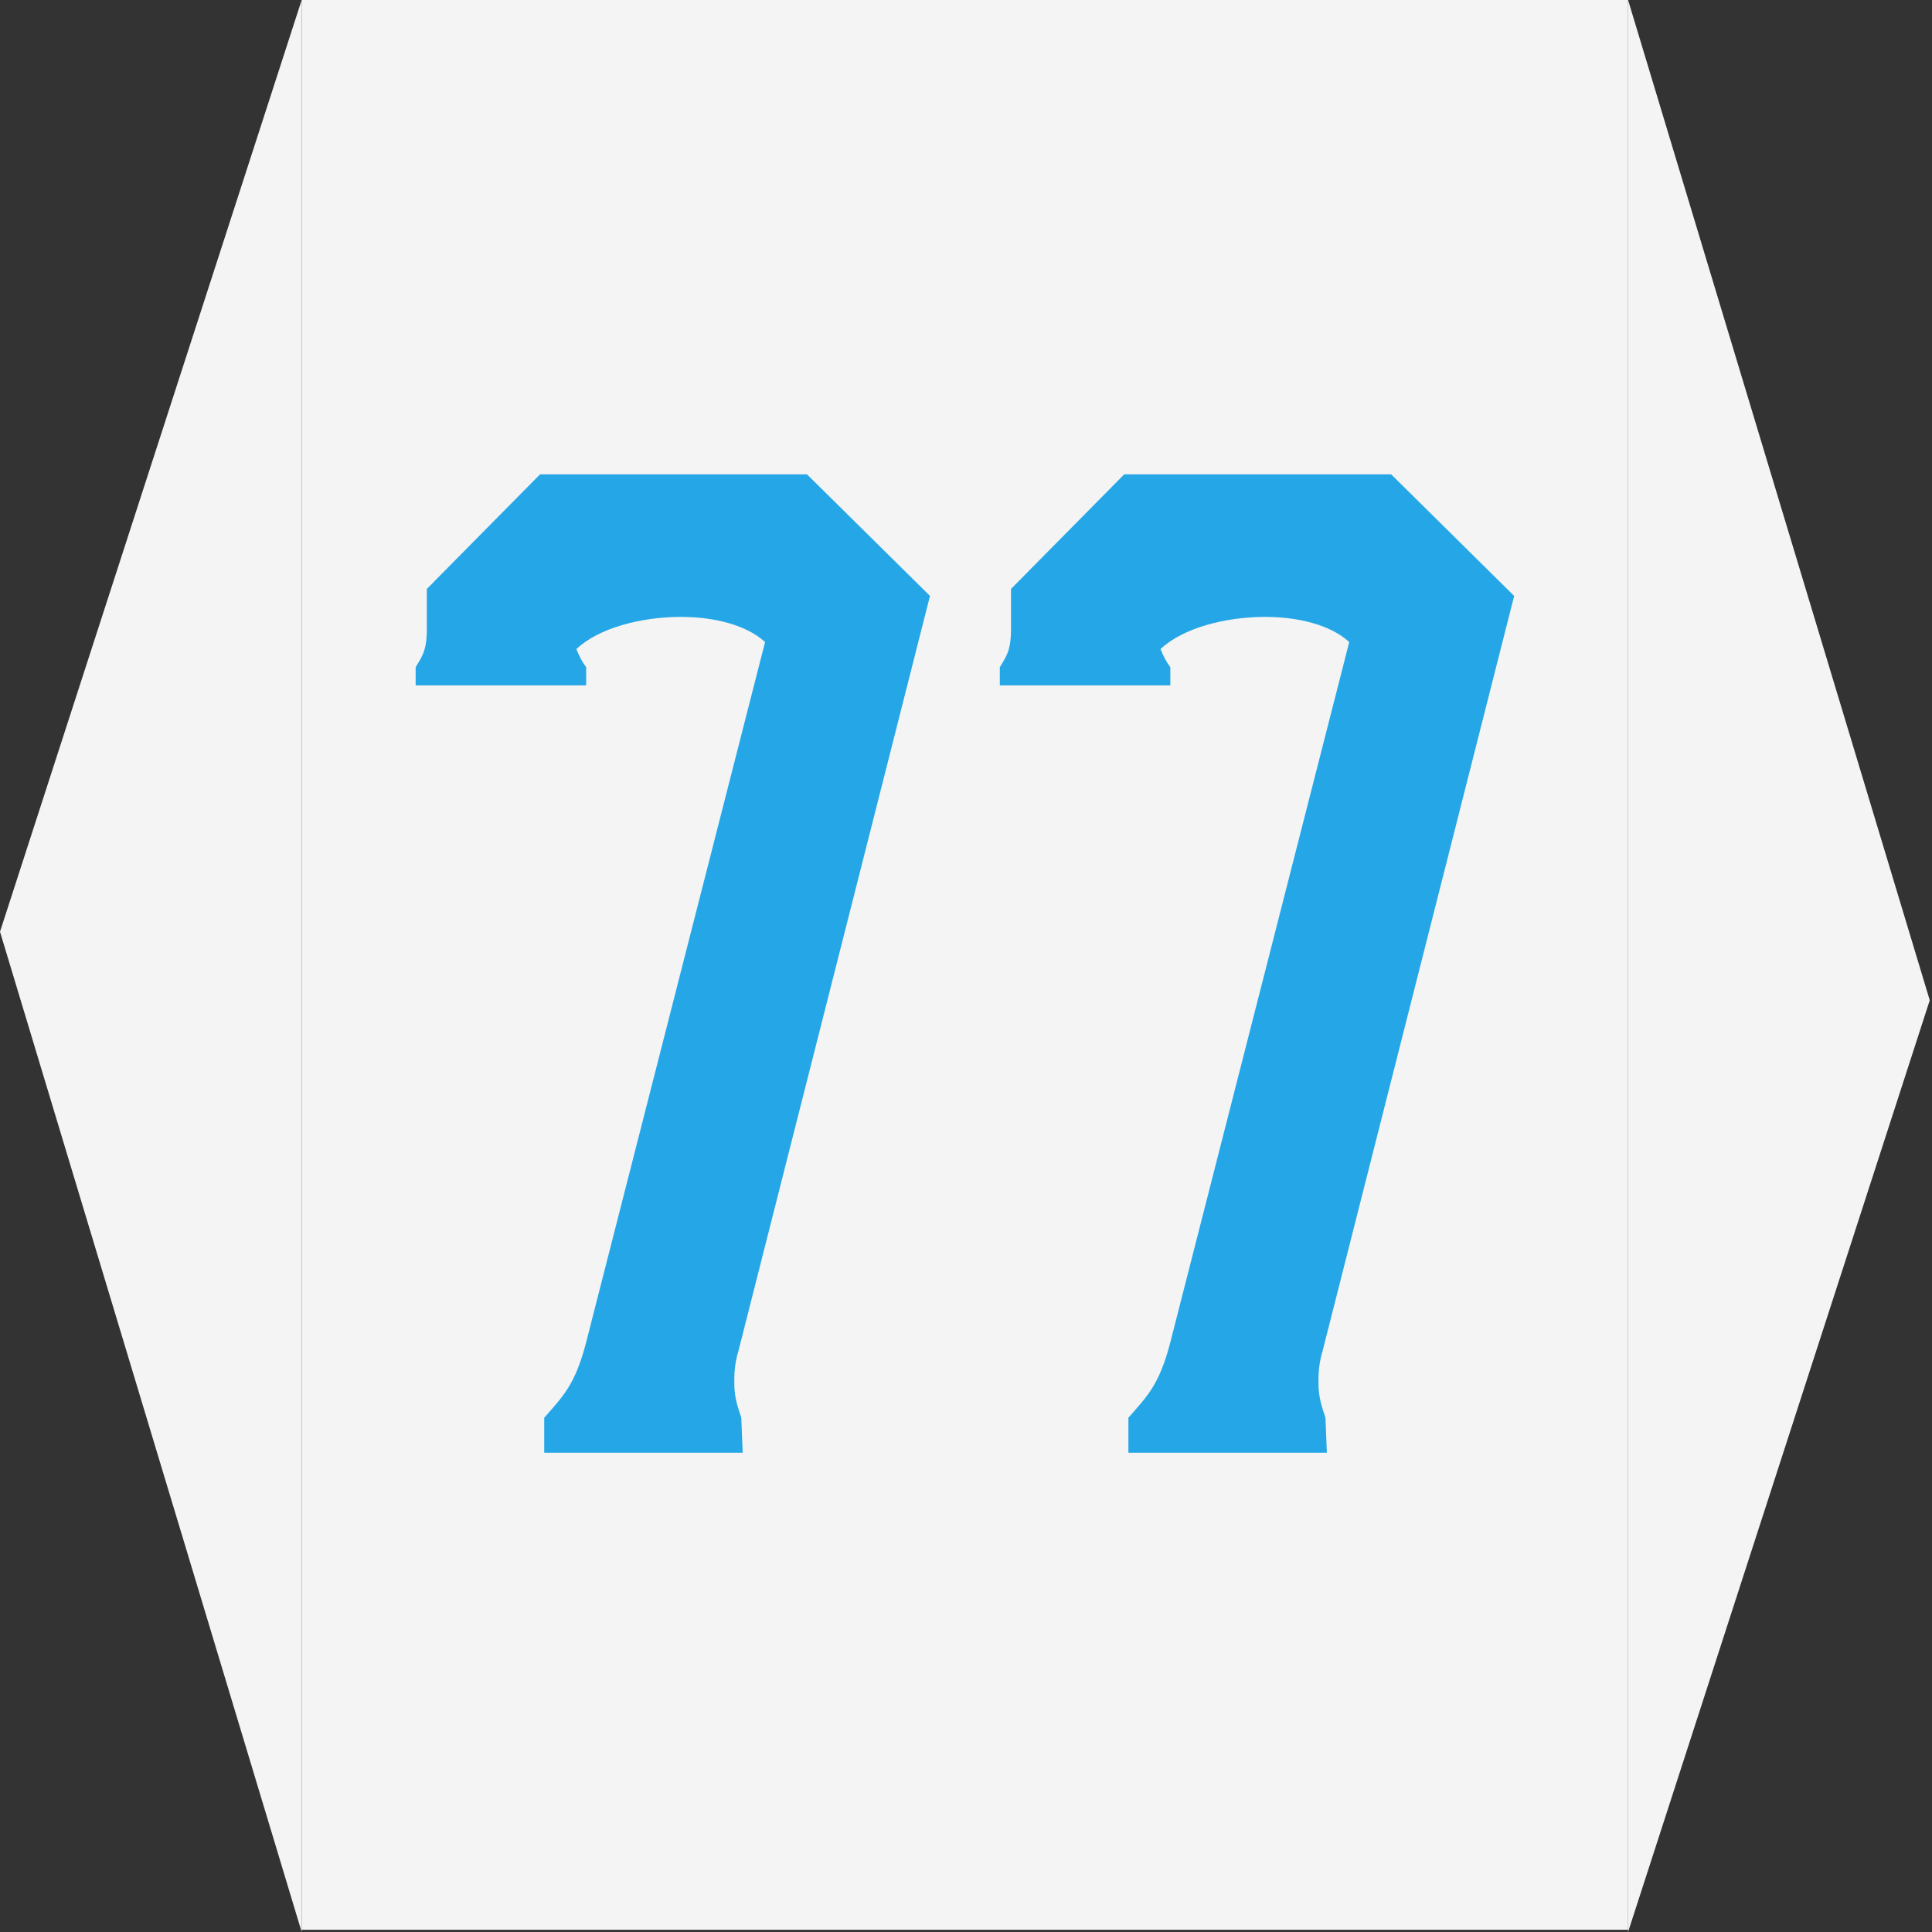 <?xml version="1.0" encoding="UTF-8"?> <svg xmlns="http://www.w3.org/2000/svg" width="301" height="301" viewBox="0 0 301 301" fill="none"><rect x="0" y="0" width="301" height="301" fill="#333333" stroke="none"/><path d="M47 0L0 145.163L47 301V0Z" fill="#F4F4F4"></path><rect width="206.65" height="300.65" transform="translate(47)" fill="#F4F4F4"></rect><path d="M84.136 73.9H88.927H125.726L144.888 92.844L115.057 210.429C114.403 212.607 114.403 214.131 114.403 215.438C114.403 217.615 114.839 218.922 115.492 220.881L115.71 226.325H84.789V220.881C87.62 217.615 89.58 215.873 91.322 209.123L119.194 100.03C116.363 97.417 111.355 96.111 106.129 96.111C99.814 96.111 93.281 97.853 89.797 101.119C90.233 102.208 90.668 103.079 91.322 103.95V106.78H83.483H64.756V103.95C65.627 102.425 66.498 101.554 66.498 98.07V91.755L84.136 73.9ZM175.149 73.9H179.939H216.739L235.901 92.844L206.069 210.429C205.416 212.607 205.416 214.131 205.416 215.438C205.416 217.615 205.851 218.922 206.505 220.881L206.722 226.325H175.802V220.881C178.633 217.615 180.592 215.873 182.334 209.123L210.206 100.03C207.376 97.417 202.367 96.111 197.141 96.111C190.827 96.111 184.294 97.853 180.81 101.119C181.246 102.208 181.681 103.079 182.334 103.95V106.78H174.495H155.769V103.95C156.64 102.425 157.511 101.554 157.511 98.07V91.755L175.149 73.9Z" fill="#25A7E7"></path><path d="M253.65 301L300.65 155.837L253.65 0V301Z" fill="#F4F4F4"></path></svg> 
